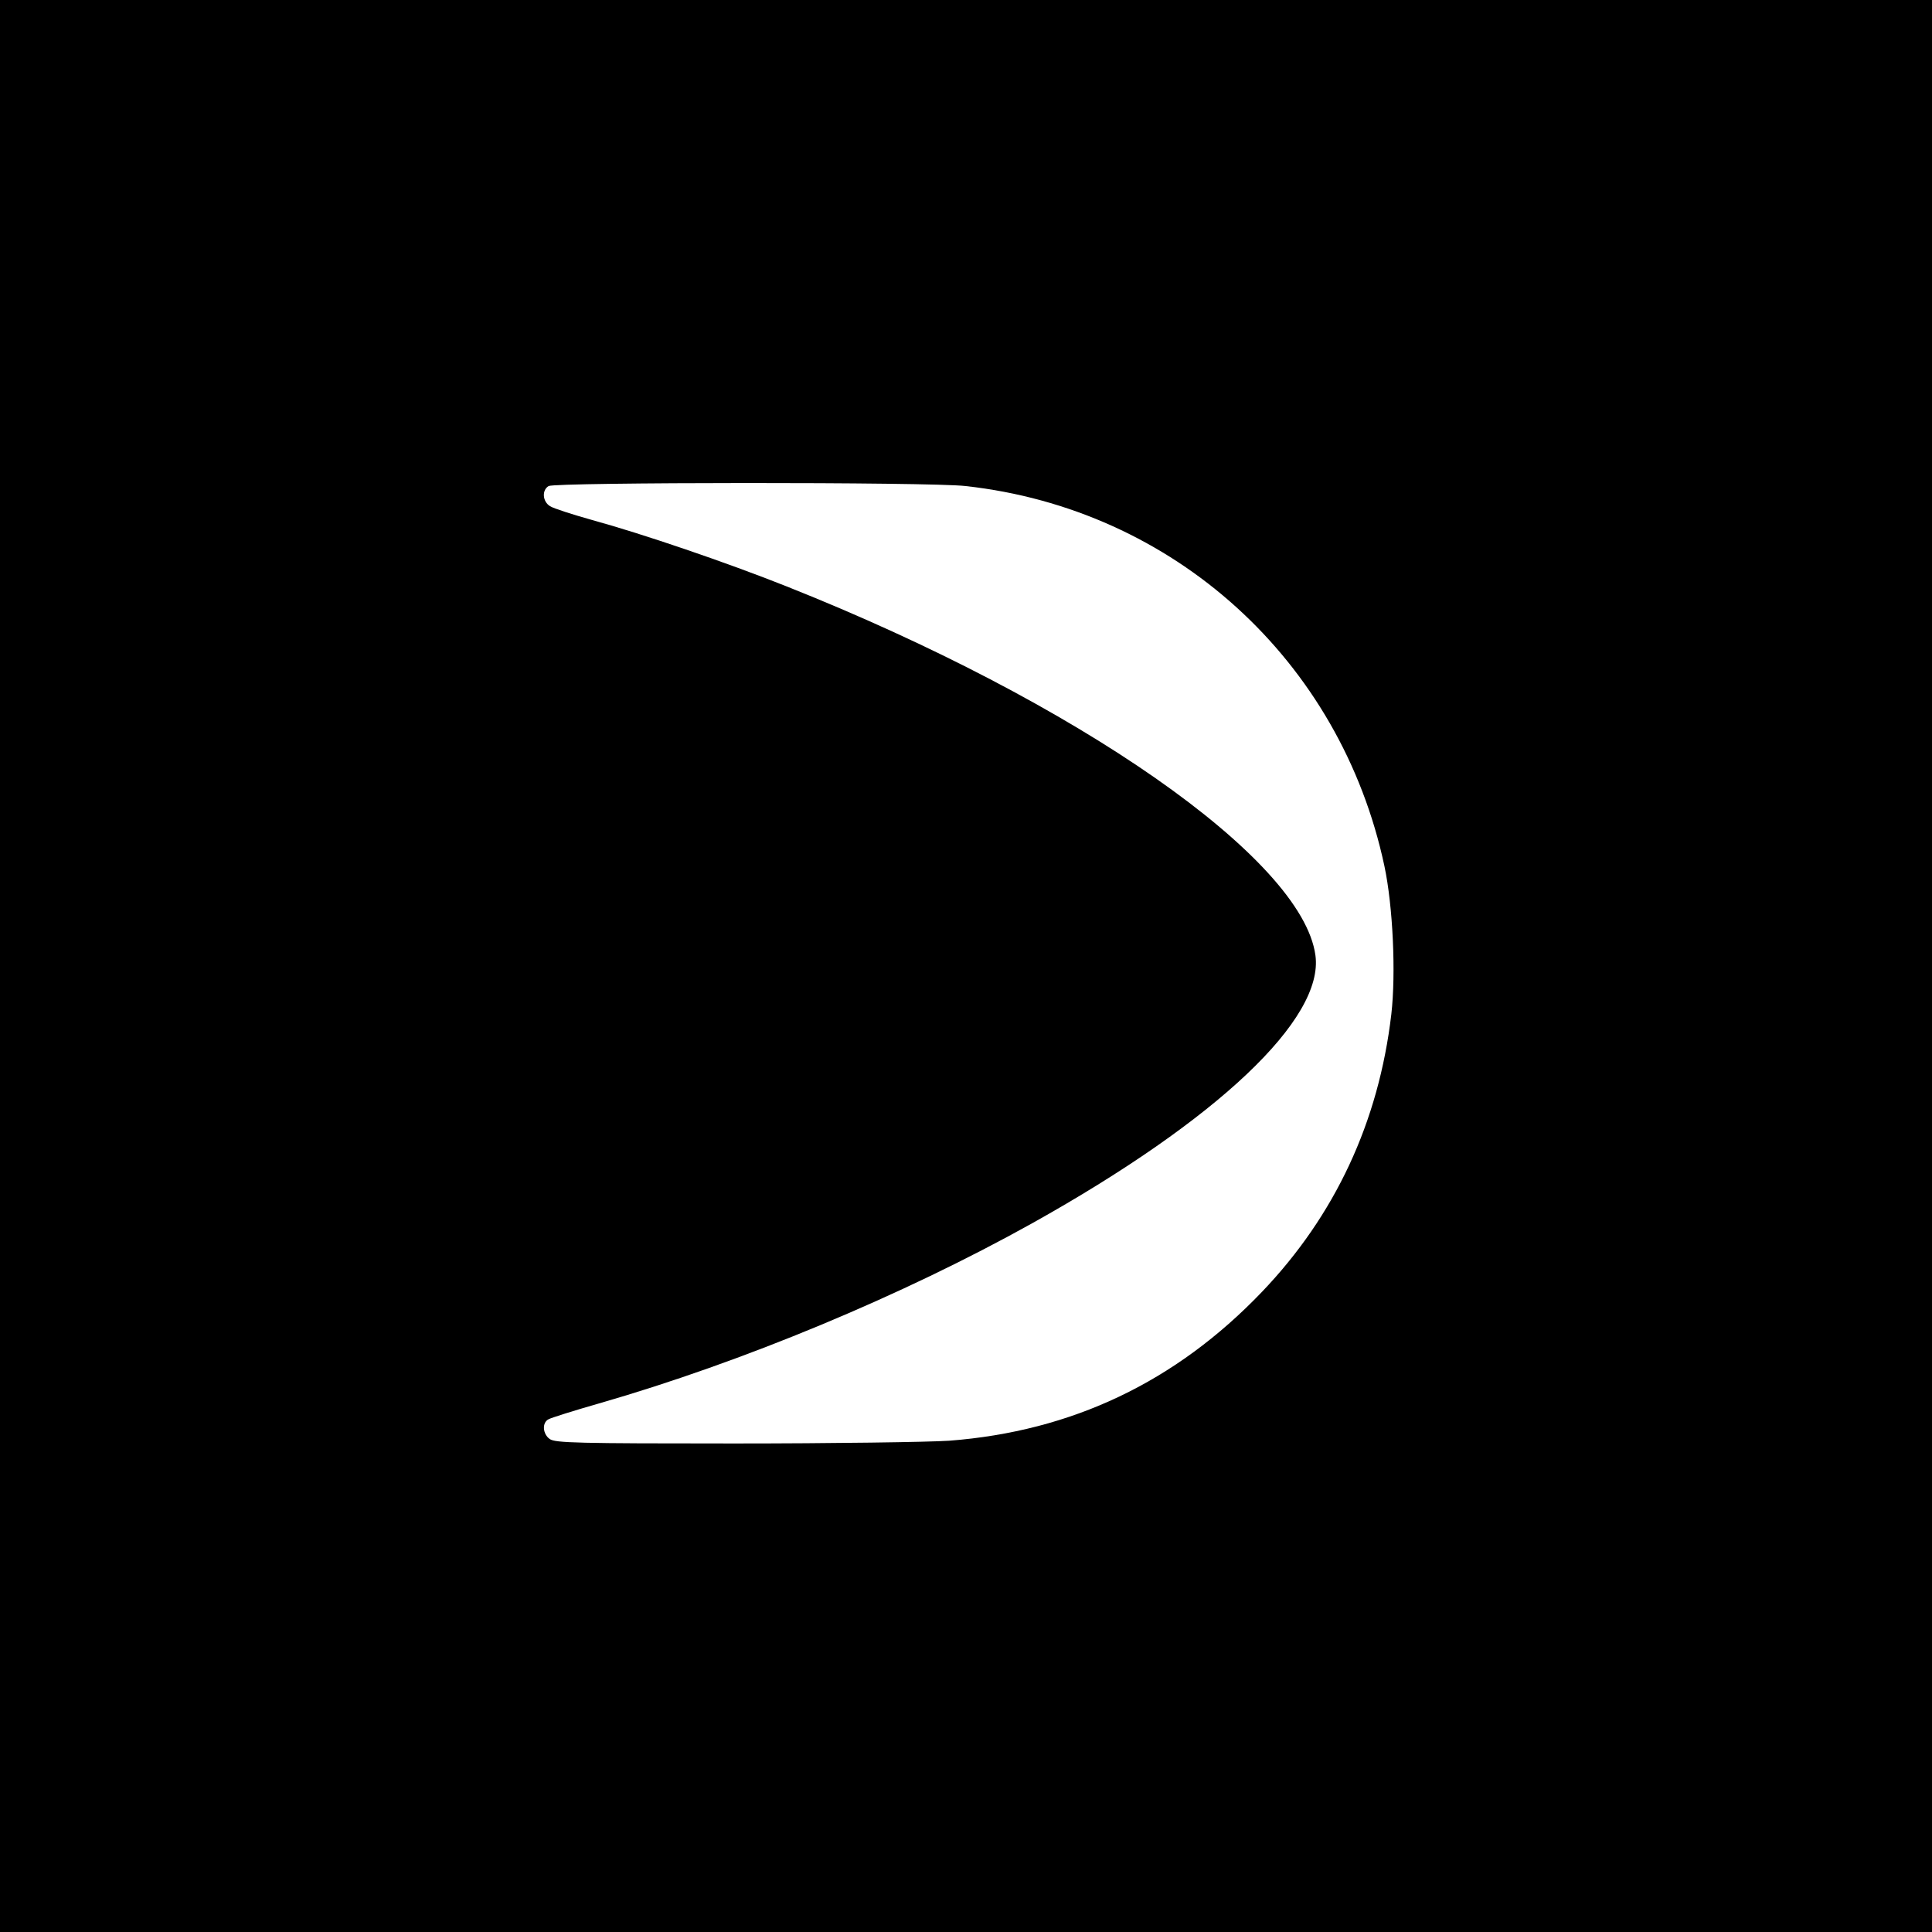 <?xml version="1.0" standalone="no"?>
<!DOCTYPE svg PUBLIC "-//W3C//DTD SVG 20010904//EN"
 "http://www.w3.org/TR/2001/REC-SVG-20010904/DTD/svg10.dtd">
<svg version="1.0" xmlns="http://www.w3.org/2000/svg"
 width="700pt" height="700pt" viewBox="0 0 700 700"
 preserveAspectRatio="xMidYMid meet">
<g transform="translate(0,700) scale(0.1,-0.1)"
fill="#000000" stroke="none">
<path d="M0 3500 l0 -3500 3500 0 3500 0 0 3500 0 3500 -3500 0 -3500 0 0
-3500z m3498 1739 c755 -83 1359 -631 1518 -1377 31 -146 42 -389 25 -537 -46
-391 -204 -729 -469 -1006 -312 -326 -688 -505 -1133 -539 -74 -5 -424 -10
-779 -10 -568 0 -648 2 -668 16 -26 18 -29 60 -4 72 9 5 91 31 182 57 521 150
1100 391 1570 653 670 374 1058 740 1026 971 -48 350 -861 917 -1915 1336
-221 88 -524 191 -706 241 -71 20 -140 42 -152 50 -28 17 -30 59 -5 73 24 14
1381 15 1510 0z"/>
</g>
</svg>

